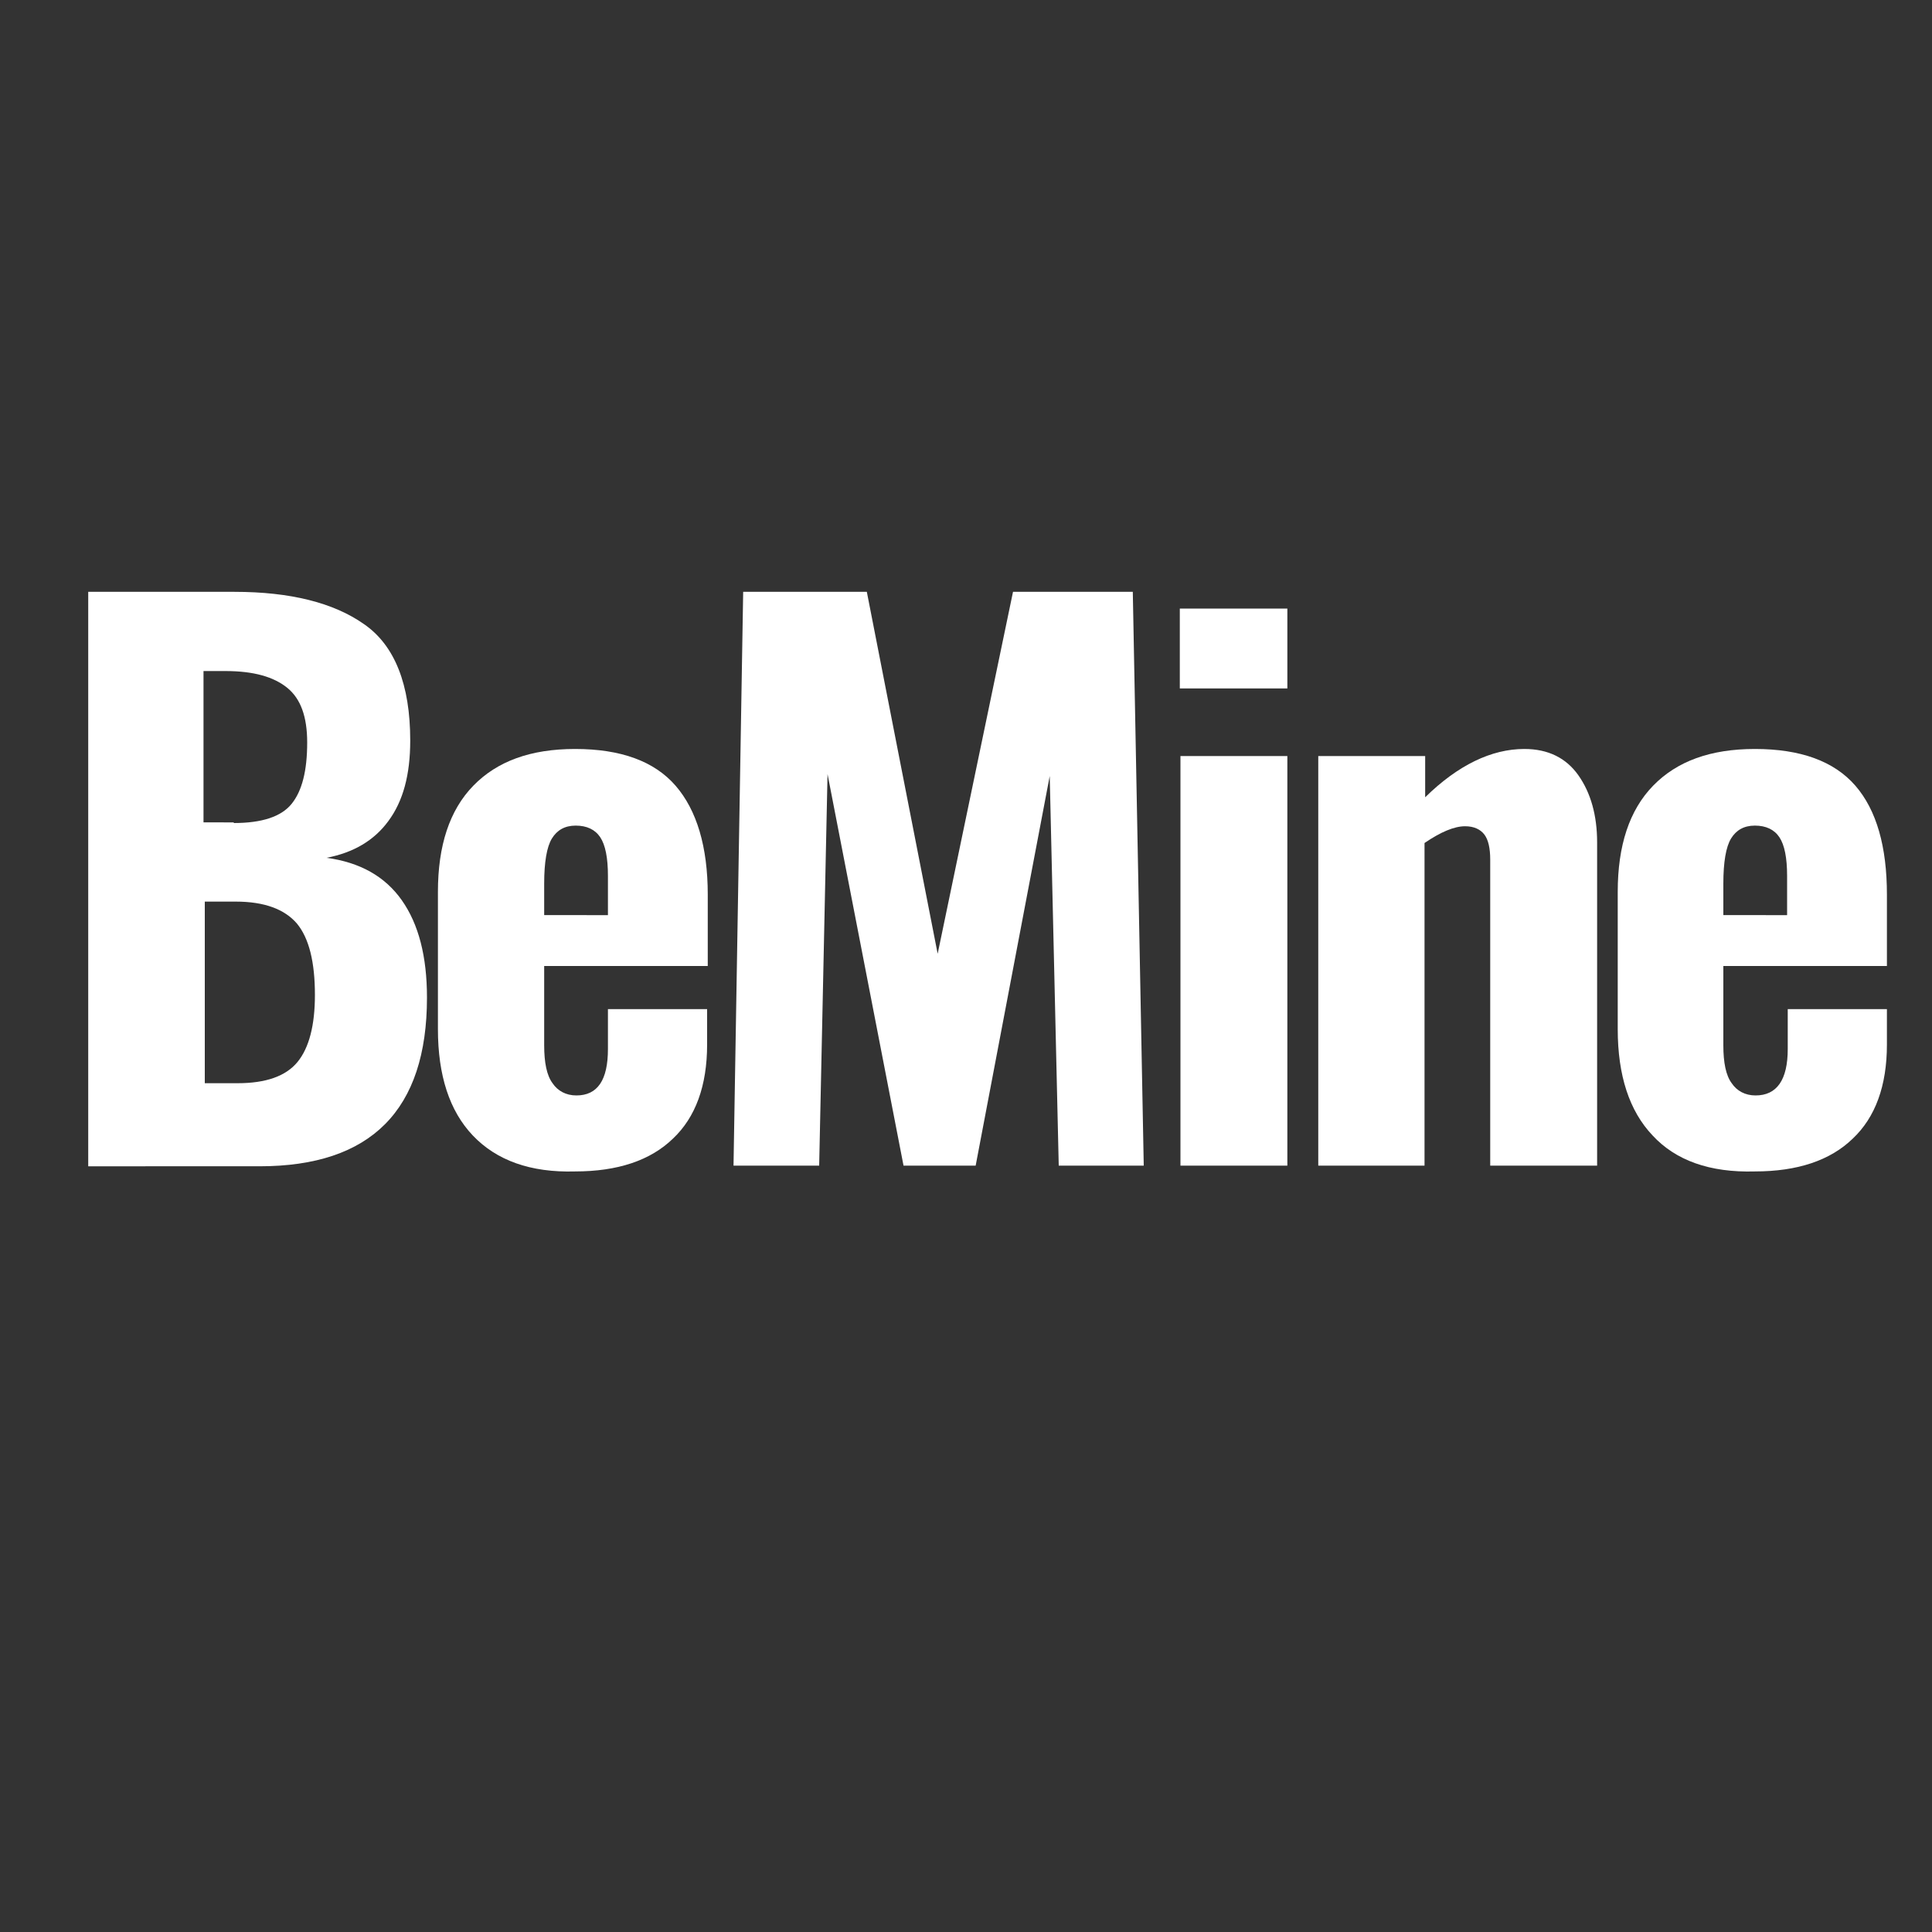 <?xml version="1.0" encoding="UTF-8"?> <!-- Generator: Adobe Illustrator 21.0.0, SVG Export Plug-In . SVG Version: 6.00 Build 0) --> <svg xmlns="http://www.w3.org/2000/svg" xmlns:xlink="http://www.w3.org/1999/xlink" id="Слой_1" x="0px" y="0px" viewBox="0 0 300 300" style="enable-background:new 0 0 300 300;" xml:space="preserve"><rect x="0" y="0" width="300" height="300" fill="#333333" stroke="none"/> <style type="text/css"> .st0{fill:#FFFFFF;} </style> <g> <path class="st0" d="M13.7,91.9h22.7c8.7,0,15.4,1.7,20.1,5c4.8,3.3,7.2,9.4,7.2,18.1c0,5.3-1.1,9.4-3.4,12.5 c-2.2,3-5.4,4.9-9.6,5.7c5.2,0.7,9.1,2.9,11.7,6.6c2.6,3.7,3.9,8.7,3.9,15.1c0,17.5-8.7,26.2-26,26.2H13.7V91.9z M36.3,127.8 c4.4,0,7.4-1,9-3c1.6-2,2.4-5.1,2.4-9.5c0-4-1-6.8-3.1-8.5c-2.1-1.7-5.2-2.6-9.6-2.6h-3.4v23.5H36.3z M36.9,168.2 c4.4,0,7.5-1.1,9.3-3.3c1.8-2.2,2.7-5.7,2.7-10.4c0-5.1-0.9-8.8-2.8-11.1c-1.9-2.2-5-3.4-9.5-3.4h-4.8v28.2H36.9z"></path> <path class="st0" d="M73.4,176.3c-3.6-3.8-5.4-9.3-5.4-16.5v-21.3c0-7.2,1.8-12.7,5.5-16.5c3.7-3.8,8.9-5.7,15.8-5.7 c7.1,0,12.3,1.9,15.6,5.7c3.3,3.8,5,9.5,5,16.9v11.1H84.5v12.3c0,2.7,0.4,4.7,1.3,5.9c0.8,1.2,2.1,1.9,3.7,1.9 c3.3,0,4.9-2.4,4.9-7.2v-6.2h15.4v5.5c0,6.4-1.8,11.3-5.3,14.6c-3.5,3.4-8.6,5.1-15.2,5.1C82.4,182.1,77.1,180.2,73.4,176.3z M94.4,142.1V136c0-2.8-0.4-4.8-1.2-6c-0.8-1.2-2.1-1.8-3.8-1.8c-1.7,0-2.9,0.7-3.7,2c-0.8,1.3-1.2,3.7-1.2,7v4.9H94.4z"></path> <path class="st0" d="M115.4,91.9h19.2l11,56.2l11.7-56.2h18.6l1.7,89.1h-13.2l-1.4-60.5L151.5,181h-11.2l-11.8-60.8l-1.3,60.8 h-13.3L115.4,91.9z"></path> <path class="st0" d="M183.2,94.5h16.7v12.4h-16.7V94.5z M183.3,117.4h16.6V181h-16.6V117.4z"></path> <path class="st0" d="M204.8,117.4h16.5v6.4c5.1-5,10.3-7.5,15.4-7.5c3.7,0,6.5,1.4,8.4,4.1c1.9,2.7,2.9,6.2,2.9,10.4V181h-16.6 v-47.5c0-1.8-0.3-3.1-0.9-3.9c-0.6-0.8-1.6-1.3-3-1.3c-1.7,0-3.8,0.9-6.3,2.6V181h-16.5V117.4z"></path> <path class="st0" d="M256.6,176.3c-3.6-3.8-5.4-9.3-5.4-16.5v-21.3c0-7.2,1.8-12.7,5.5-16.5c3.7-3.8,8.9-5.7,15.8-5.7 c7.1,0,12.3,1.9,15.6,5.7c3.3,3.8,4.9,9.5,4.9,16.9v11.1h-25.4v12.3c0,2.7,0.4,4.7,1.3,5.9c0.8,1.2,2.1,1.9,3.7,1.9 c3.3,0,5-2.4,5-7.2v-6.2h15.4v5.5c0,6.4-1.8,11.3-5.3,14.6c-3.5,3.4-8.6,5.1-15.2,5.1C265.5,182.1,260.2,180.2,256.6,176.3z M277.5,142.1V136c0-2.8-0.4-4.8-1.2-6c-0.8-1.2-2.1-1.8-3.8-1.8c-1.7,0-2.9,0.7-3.7,2c-0.8,1.3-1.2,3.7-1.2,7v4.9H277.5z"></path> </g> </svg> 